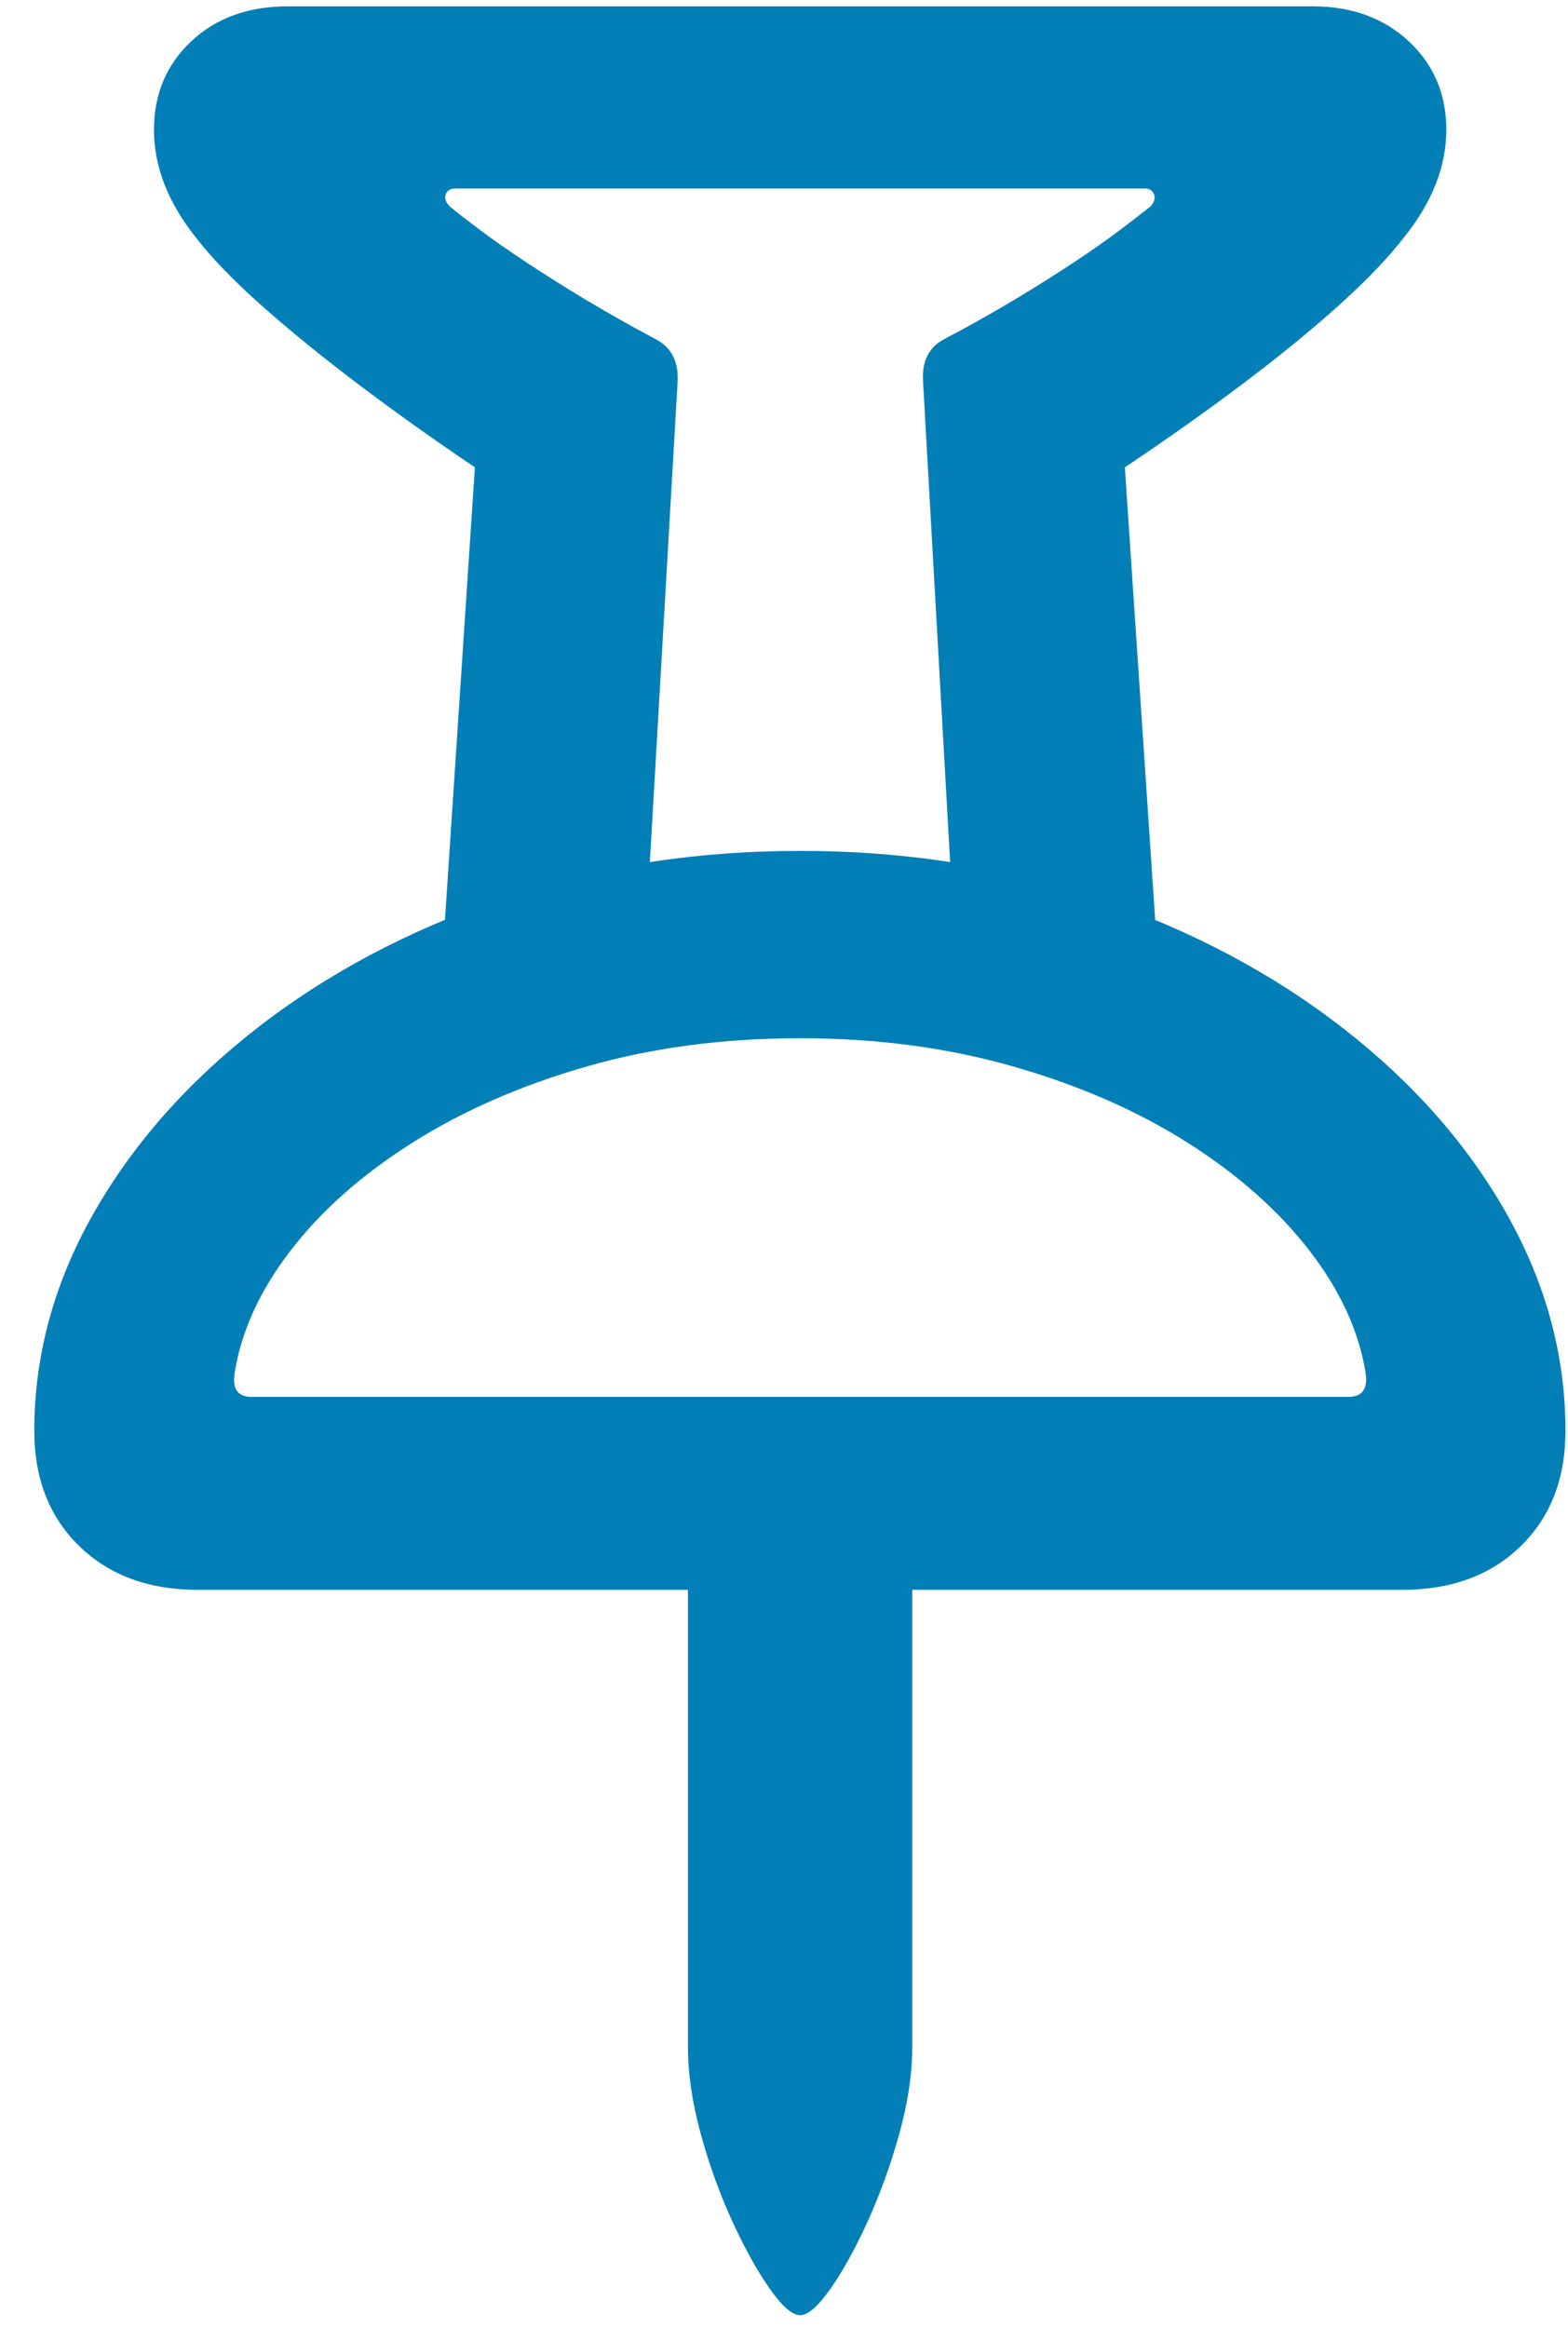 <?xml version="1.0" encoding="UTF-8"?>
<svg width="31px" height="46px" viewBox="0 0 31 46" version="1.1" xmlns="http://www.w3.org/2000/svg" xmlns:xlink="http://www.w3.org/1999/xlink">
    <title>Icon-Why5</title>
    <g id="Design" stroke="none" stroke-width="1" fill="none" fill-rule="evenodd">
        <g id="Partner-with-us---Software-vendors-design-03" transform="translate(-704, -1455)" fill="#027FB7" fill-rule="nonzero">
            <g id="Icon-Why5" transform="translate(704.678, 1455.125)">
                <path d="M15.141,45.626 C15.295,45.626 15.495,45.453 15.739,45.106 C15.983,44.76 16.229,44.315 16.477,43.771 C16.724,43.226 16.933,42.648 17.103,42.036 C17.273,41.423 17.358,40.851 17.358,40.319 L17.358,29.354 L12.923,29.354 L12.923,40.319 C12.923,40.851 13.007,41.423 13.174,42.036 C13.341,42.648 13.55,43.226 13.8,43.771 C14.051,44.315 14.298,44.76 14.542,45.106 C14.787,45.453 14.986,45.626 15.141,45.626 Z M3.229,31.292 L27.043,31.292 C28.014,31.292 28.795,31.005 29.386,30.43 C29.977,29.854 30.272,29.094 30.272,28.147 C30.272,26.663 29.885,25.236 29.112,23.866 C28.339,22.496 27.261,21.273 25.879,20.197 C24.497,19.121 22.89,18.267 21.06,17.636 C19.229,17.005 17.256,16.69 15.141,16.69 C13.025,16.69 11.051,17.005 9.217,17.636 C7.383,18.267 5.777,19.121 4.397,20.197 C3.018,21.273 1.941,22.496 1.164,23.866 C0.388,25.236 0,26.663 0,28.147 C0,29.094 0.297,29.854 0.891,30.43 C1.484,31.005 2.264,31.292 3.229,31.292 Z M4.295,27.479 C4.023,27.479 3.912,27.322 3.961,27.006 C4.091,26.184 4.459,25.378 5.065,24.59 C5.672,23.801 6.472,23.091 7.468,22.46 C8.464,21.83 9.611,21.327 10.91,20.953 C12.209,20.579 13.619,20.392 15.141,20.392 C16.656,20.392 18.065,20.579 19.366,20.953 C20.668,21.327 21.816,21.83 22.808,22.46 C23.801,23.091 24.602,23.801 25.211,24.59 C25.82,25.378 26.19,26.184 26.32,27.006 C26.369,27.322 26.255,27.479 25.977,27.479 L4.295,27.479 Z M2.366,2.44 C2.366,3.164 2.641,3.872 3.191,4.564 C3.501,4.966 3.934,5.415 4.49,5.91 C5.047,6.404 5.685,6.924 6.406,7.468 C7.127,8.013 7.895,8.56 8.711,9.11 L8.006,19.761 L12.005,19.761 L12.719,7.413 C12.738,7.023 12.599,6.748 12.302,6.587 C11.813,6.327 11.352,6.067 10.919,5.808 C10.486,5.548 10.092,5.3 9.737,5.065 C9.381,4.83 9.073,4.615 8.813,4.421 C8.554,4.226 8.353,4.07 8.21,3.952 C8.13,3.866 8.105,3.785 8.136,3.711 C8.167,3.637 8.229,3.6 8.322,3.6 L21.959,3.6 C22.046,3.6 22.105,3.637 22.136,3.711 C22.167,3.785 22.145,3.866 22.071,3.952 C21.922,4.07 21.72,4.226 21.463,4.421 C21.206,4.615 20.9,4.83 20.545,5.065 C20.189,5.3 19.795,5.548 19.362,5.808 C18.929,6.067 18.465,6.327 17.97,6.587 C17.68,6.748 17.547,7.023 17.571,7.413 L18.267,19.761 L22.275,19.761 L21.561,9.11 C22.383,8.56 23.156,8.013 23.88,7.468 C24.604,6.924 25.241,6.404 25.791,5.91 C26.341,5.415 26.771,4.966 27.081,4.564 C27.637,3.872 27.916,3.164 27.916,2.44 C27.916,1.735 27.668,1.152 27.173,0.691 C26.679,0.23 26.045,0 25.271,0 L5.01,0 C4.23,0 3.595,0.23 3.103,0.691 C2.612,1.152 2.366,1.735 2.366,2.44 Z" id="Shape"></path>
            </g>
        </g>
    </g>
</svg>